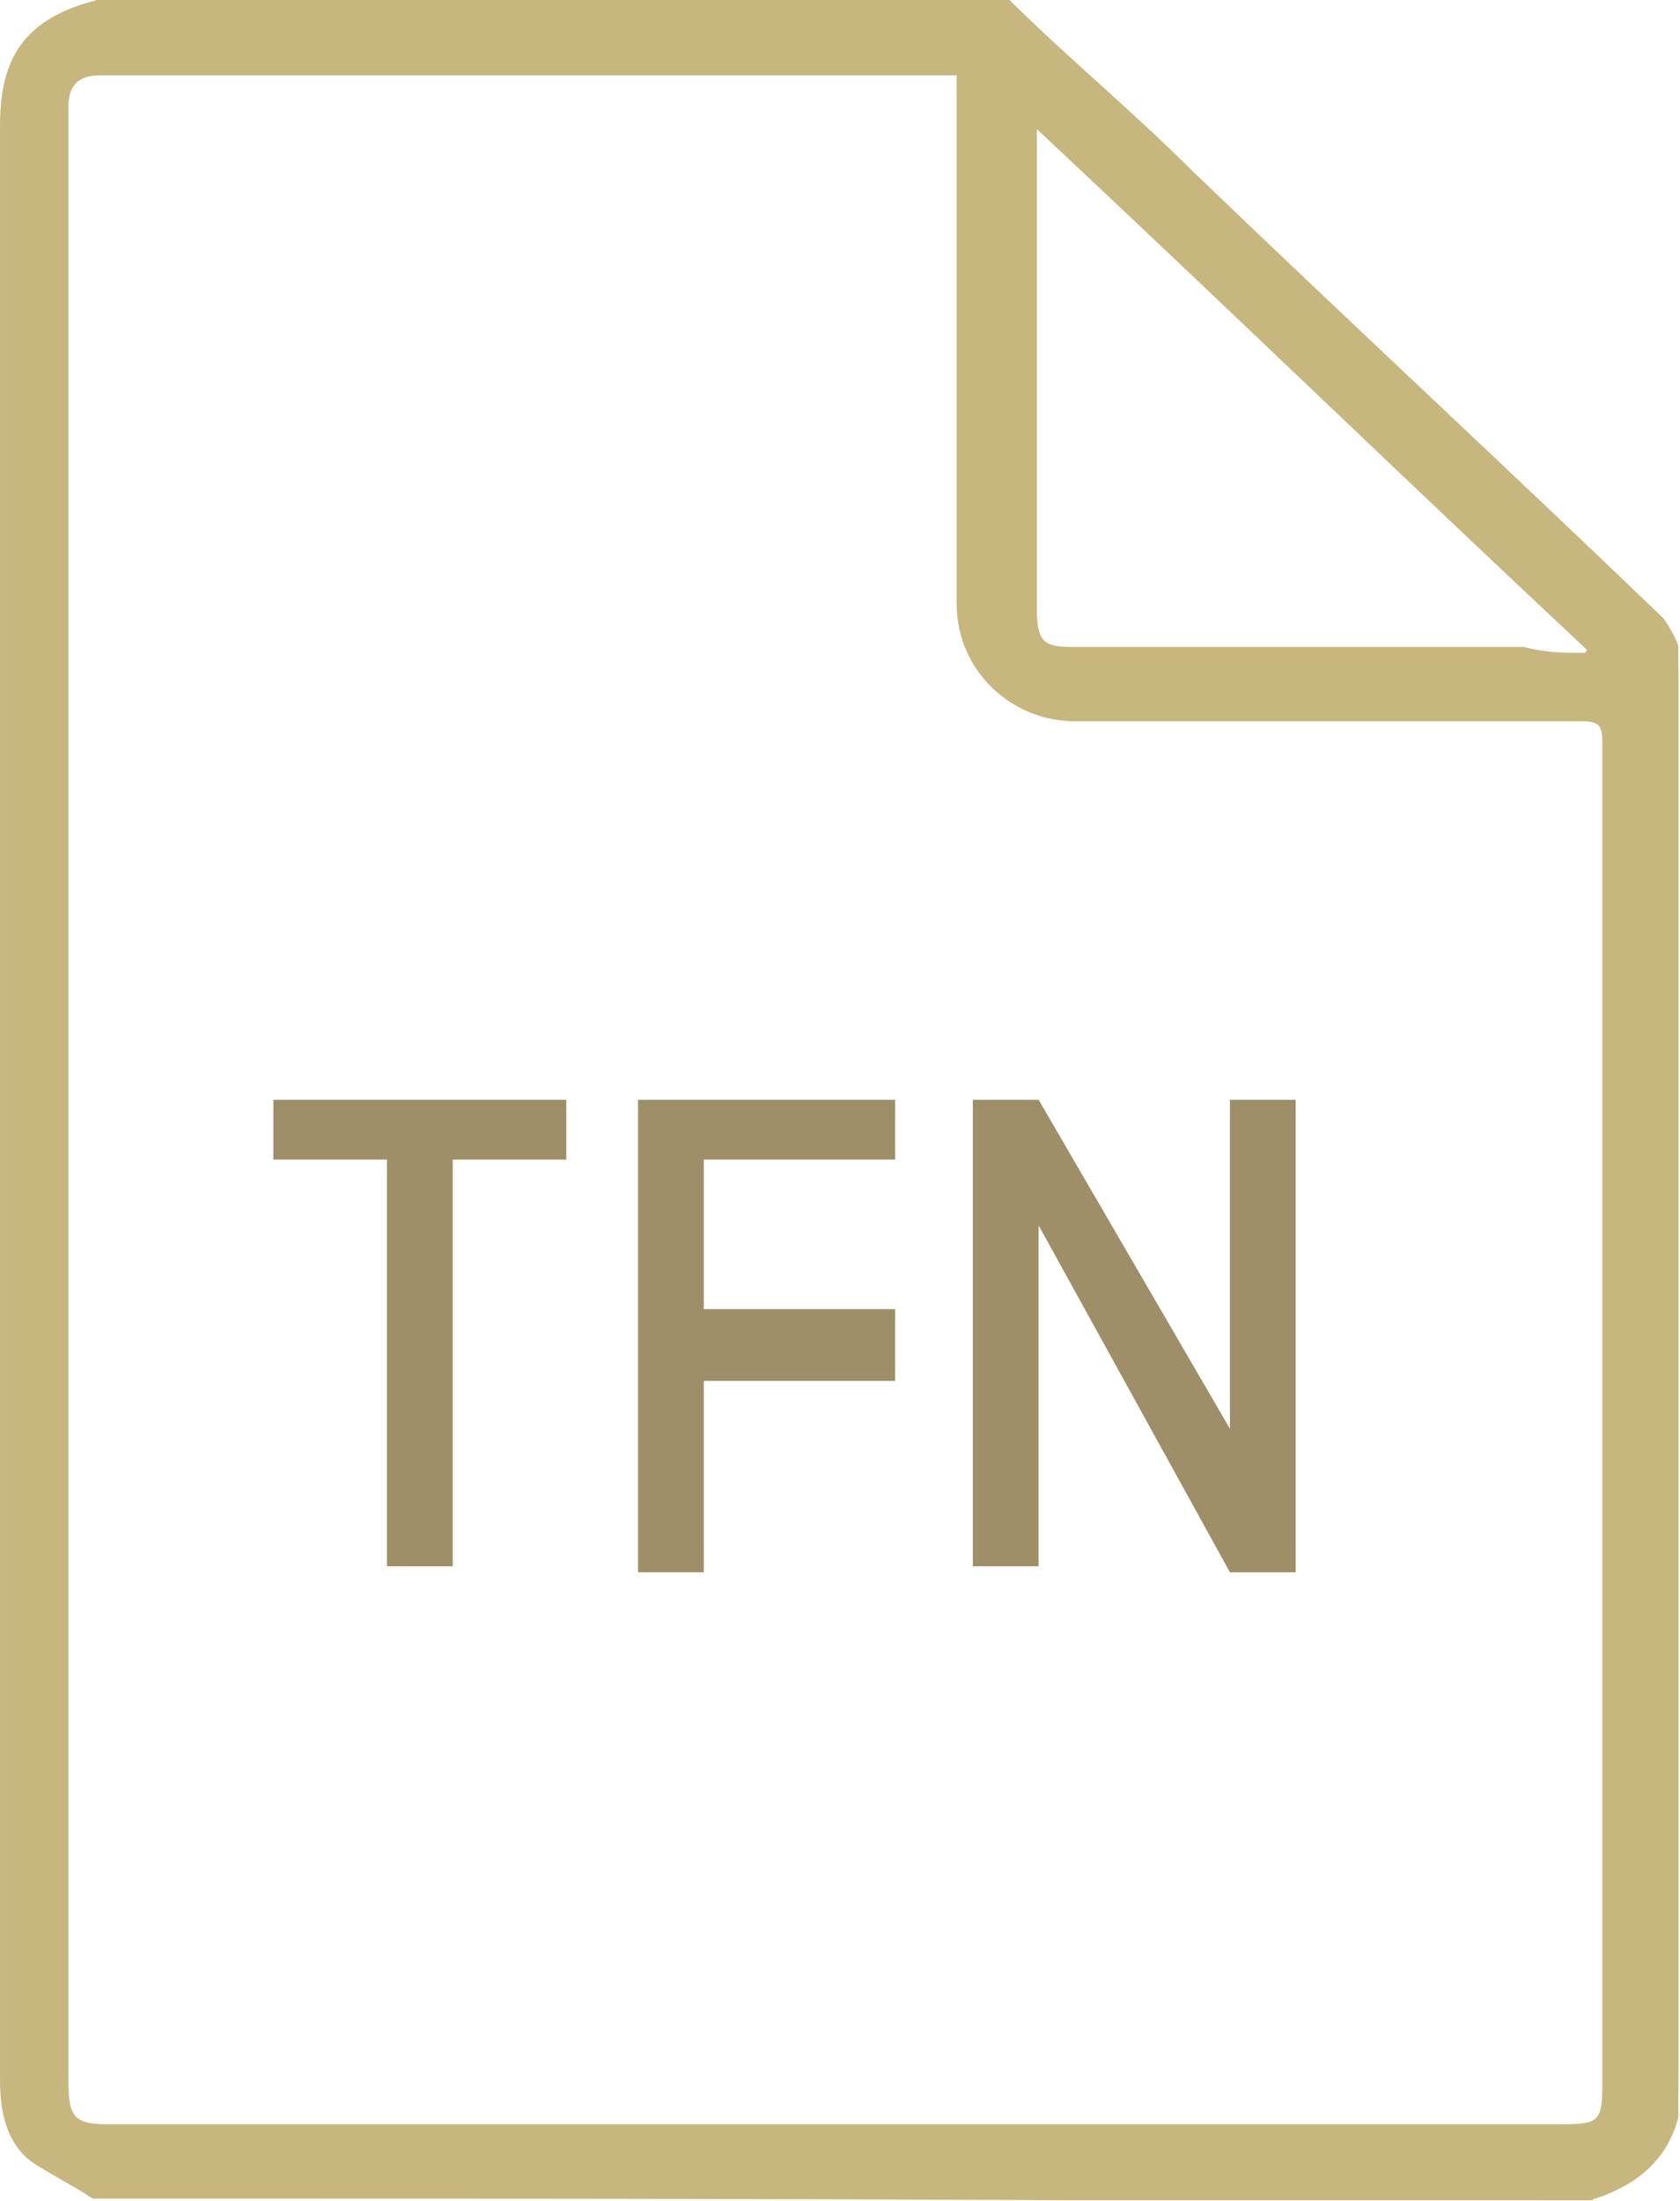 <?xml version="1.0" encoding="utf-8"?>
<!-- Generator: Adobe Illustrator 22.1.0, SVG Export Plug-In . SVG Version: 6.00 Build 0)  -->
<svg version="1.1" xmlns="http://www.w3.org/2000/svg" xmlns:xlink="http://www.w3.org/1999/xlink" x="0px" y="0px" width="28.1px"
	 height="36.8px" viewBox="0 0 28.1 36.8" style="enable-background:new 0 0 28.1 36.8;" xml:space="preserve">
<style type="text/css">
	.st0{fill:#C8B67F;stroke:#C8B67F;stroke-width:0.143;stroke-miterlimit:10;}
	.st1{fill:#9E8F69;}
</style>
<symbol  id="iconaTFN_2" viewBox="-14.1 -18.4 28.1 36.8">
	<g>
		<g>
			<path class="st0" d="M-12.5-18.3c-0.3,0.2-0.7,0.4-1,0.6c-0.4,0.3-0.5,0.8-0.5,1.3c0,6,0,12,0,18c0,4.9,0,9.8,0,14.7
				c0,1.1,0.4,1.7,1.5,2c0,0,0.1,0,0.1,0.1c5,0,10.1,0,15.1,0c1-1,2.1-1.9,3.1-2.9c2.6-2.5,5.3-5,7.9-7.5C13.9,7.7,14,7.5,14,7.1
				c0-7.8,0-15.7,0-23.5c0-1-0.5-1.6-1.4-1.9c0,0-0.1,0-0.1-0.1C4.1-18.3-4.2-18.3-12.5-18.3z M2,17.2c-0.2,0-0.3,0-0.5,0
				c-3.7,0-7.4,0-11.1,0c-0.9,0-1.9,0-2.8,0c-0.4,0-0.6-0.2-0.6-0.6c0-0.2,0-0.3,0-0.5c0-10.8,0-21.7,0-32.5c0-0.6,0.1-0.8,0.7-0.8
				c8.1,0,16.2,0,24.4,0c0.6,0,0.7,0.1,0.7,0.7c0,7.5,0,15,0,22.5c0,0.3-0.1,0.4-0.4,0.4c-2.8,0-5.7,0-8.5,0C2.9,6.4,2,7.2,2,8.3
				c0,2.4,0,4.9,0,7.3C2,16.1,2,16.6,2,17.2z M12.5,7.4c0,0,0,0.1,0.1,0.1c-3.1,2.9-6.2,5.9-9.3,8.8c0,0-0.1,0-0.1,0
				c0-0.1,0-0.2,0-0.3c0-1.2,0-2.5,0-3.7c0-1.4,0-2.7,0-4.1c0-0.5,0.1-0.7,0.6-0.7c0.1,0,0.2,0,0.3,0c2.4,0,4.9,0,7.3,0
				C11.8,7.4,12.1,7.4,12.5,7.4z"/>
		</g>
	</g>
	<g>
		<path class="st1" d="M-4.6,0V-1h-1.9v-6.8h-1.1V-1h-1.9V0H-4.6z"/>
		<path class="st1" d="M0.9-3.6v-1.1h-3.2v-3.2h-1.1V0h4.3V-1h-3.2v-2.5H0.9z"/>
		<path class="st1" d="M3.3,0l3.2-5.5V0h1.1v-7.9H6.5L3.3-2.1v-5.7H2.2V0H3.3z"/>
	</g>
</symbol>
<g id="Livello_1">
	<title>icon_comunicato_tfn</title>
</g>
<g id="HOME">
	
		<use xlink:href="#iconaTFN_2"  width="28.1" height="36.8" id="XMLID_1_" x="-14.1" y="-18.4" transform="matrix(1 0 0 -1 14.072 18.388)" style="overflow:visible;"/>
</g>
</svg>
